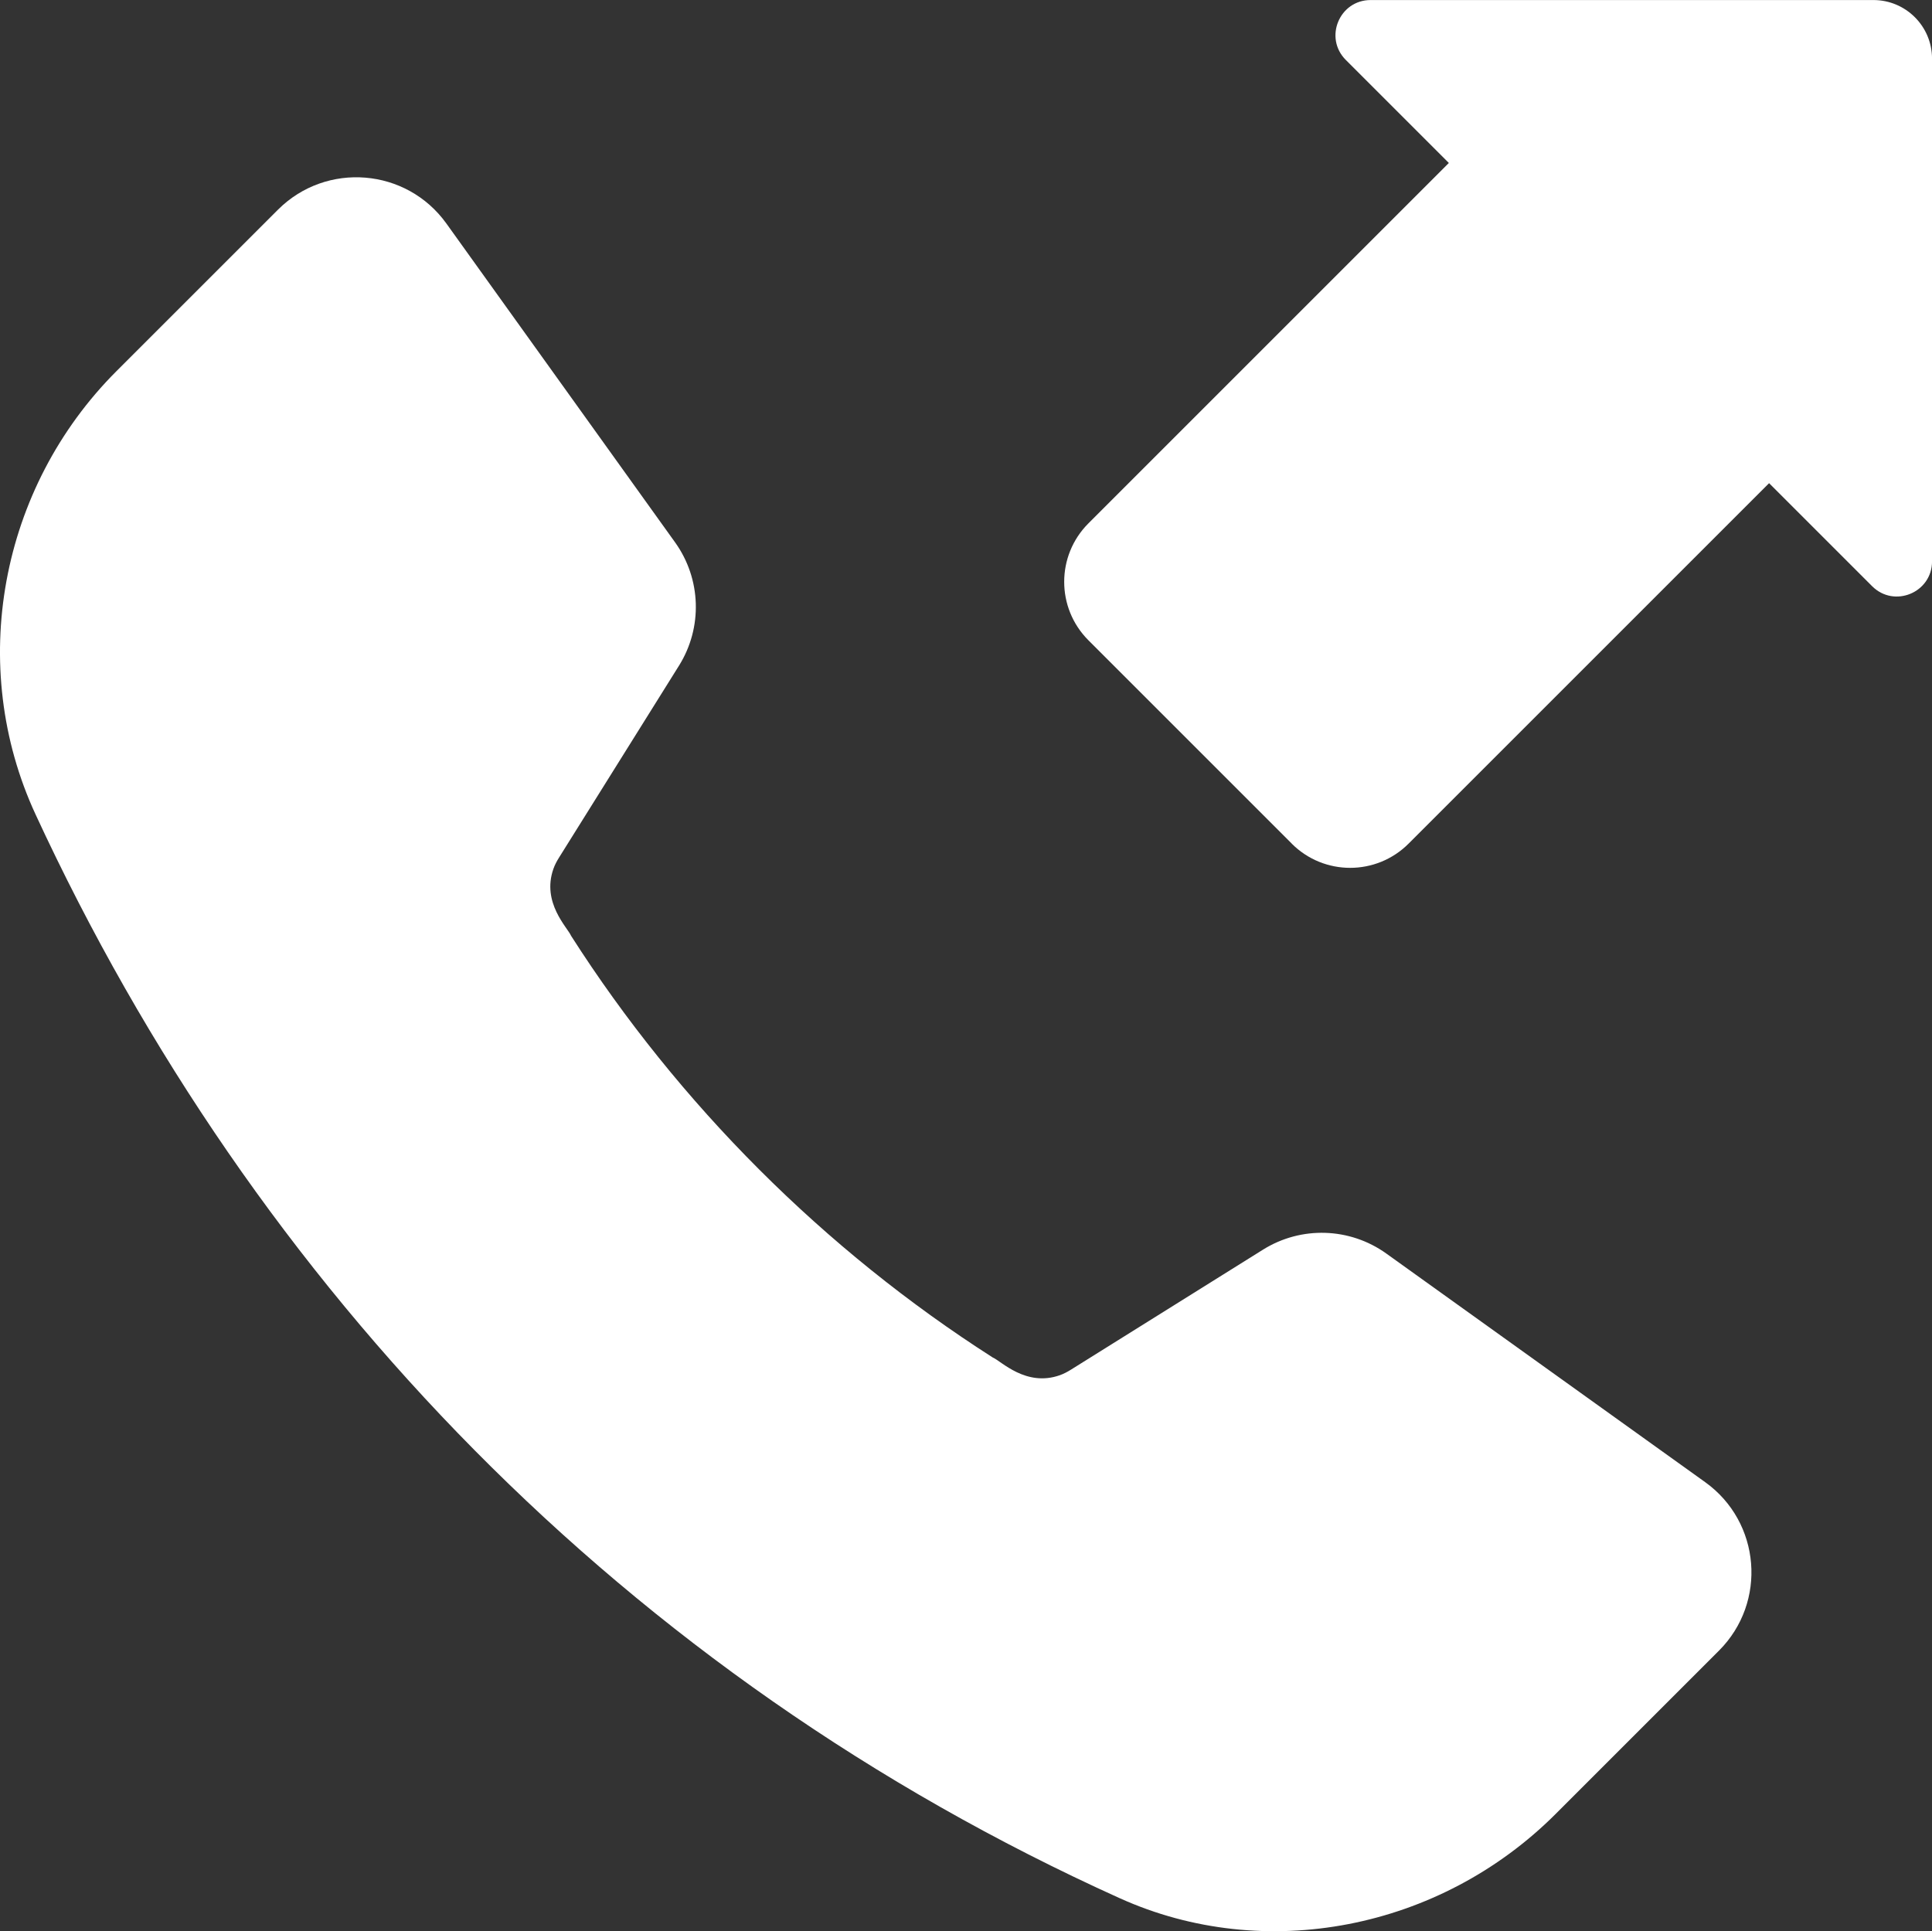 <?xml version="1.0" encoding="UTF-8"?><svg id="Camada_2" xmlns="http://www.w3.org/2000/svg" viewBox="0 0 511 510.84"><rect x="0" y="0" width="511" height="510.84" fill="#333333" stroke="none"/><defs><style>.cls-1{fill:#fff;stroke-width:0px;}</style></defs><g id="ligar"><path class="cls-1" d="m341.65,223.14l-53.78-53.78c-8.53-8.54-8.53-22.37,0-30.91l95.34-95.34-27.25-27.25c-5.85-5.85-1.71-15.85,6.57-15.85h132.97c8.57,0,15.51,6.95,15.51,15.51v132.97c0,8.27-10,12.42-15.85,6.57l-27.25-27.25-95.35,95.35c-8.54,8.54-22.37,8.54-30.91,0Z"/><path class="cls-1" d="m296.13,502.11C165.56,443.1,67.36,340.74,9.39,215.4-8.73,176.21-.12,129.1,30.83,98.15l42.68-42.67c12.79-12.79,34.01-11.06,44.56,3.65l60.48,84.33c6.93,9.66,7.34,22.54,1.04,32.62l-31.73,50.77c-.59.94-1.11,1.92-1.48,2.96-3.18,8.97,3.76,15.58,4.67,17.74,28.45,44.53,67.02,83.1,111.54,111.55,2.21.92,8.77,7.86,17.75,4.67,1.04-.37,2.02-.9,2.95-1.48l50.77-31.73c10.08-6.3,22.96-5.89,32.62,1.04l84.33,60.47c14.7,10.55,16.44,31.76,3.65,44.56l-43.2,43.2c-30.66,30.66-77,39.6-115.3,22.29h0Z"/></g></svg>